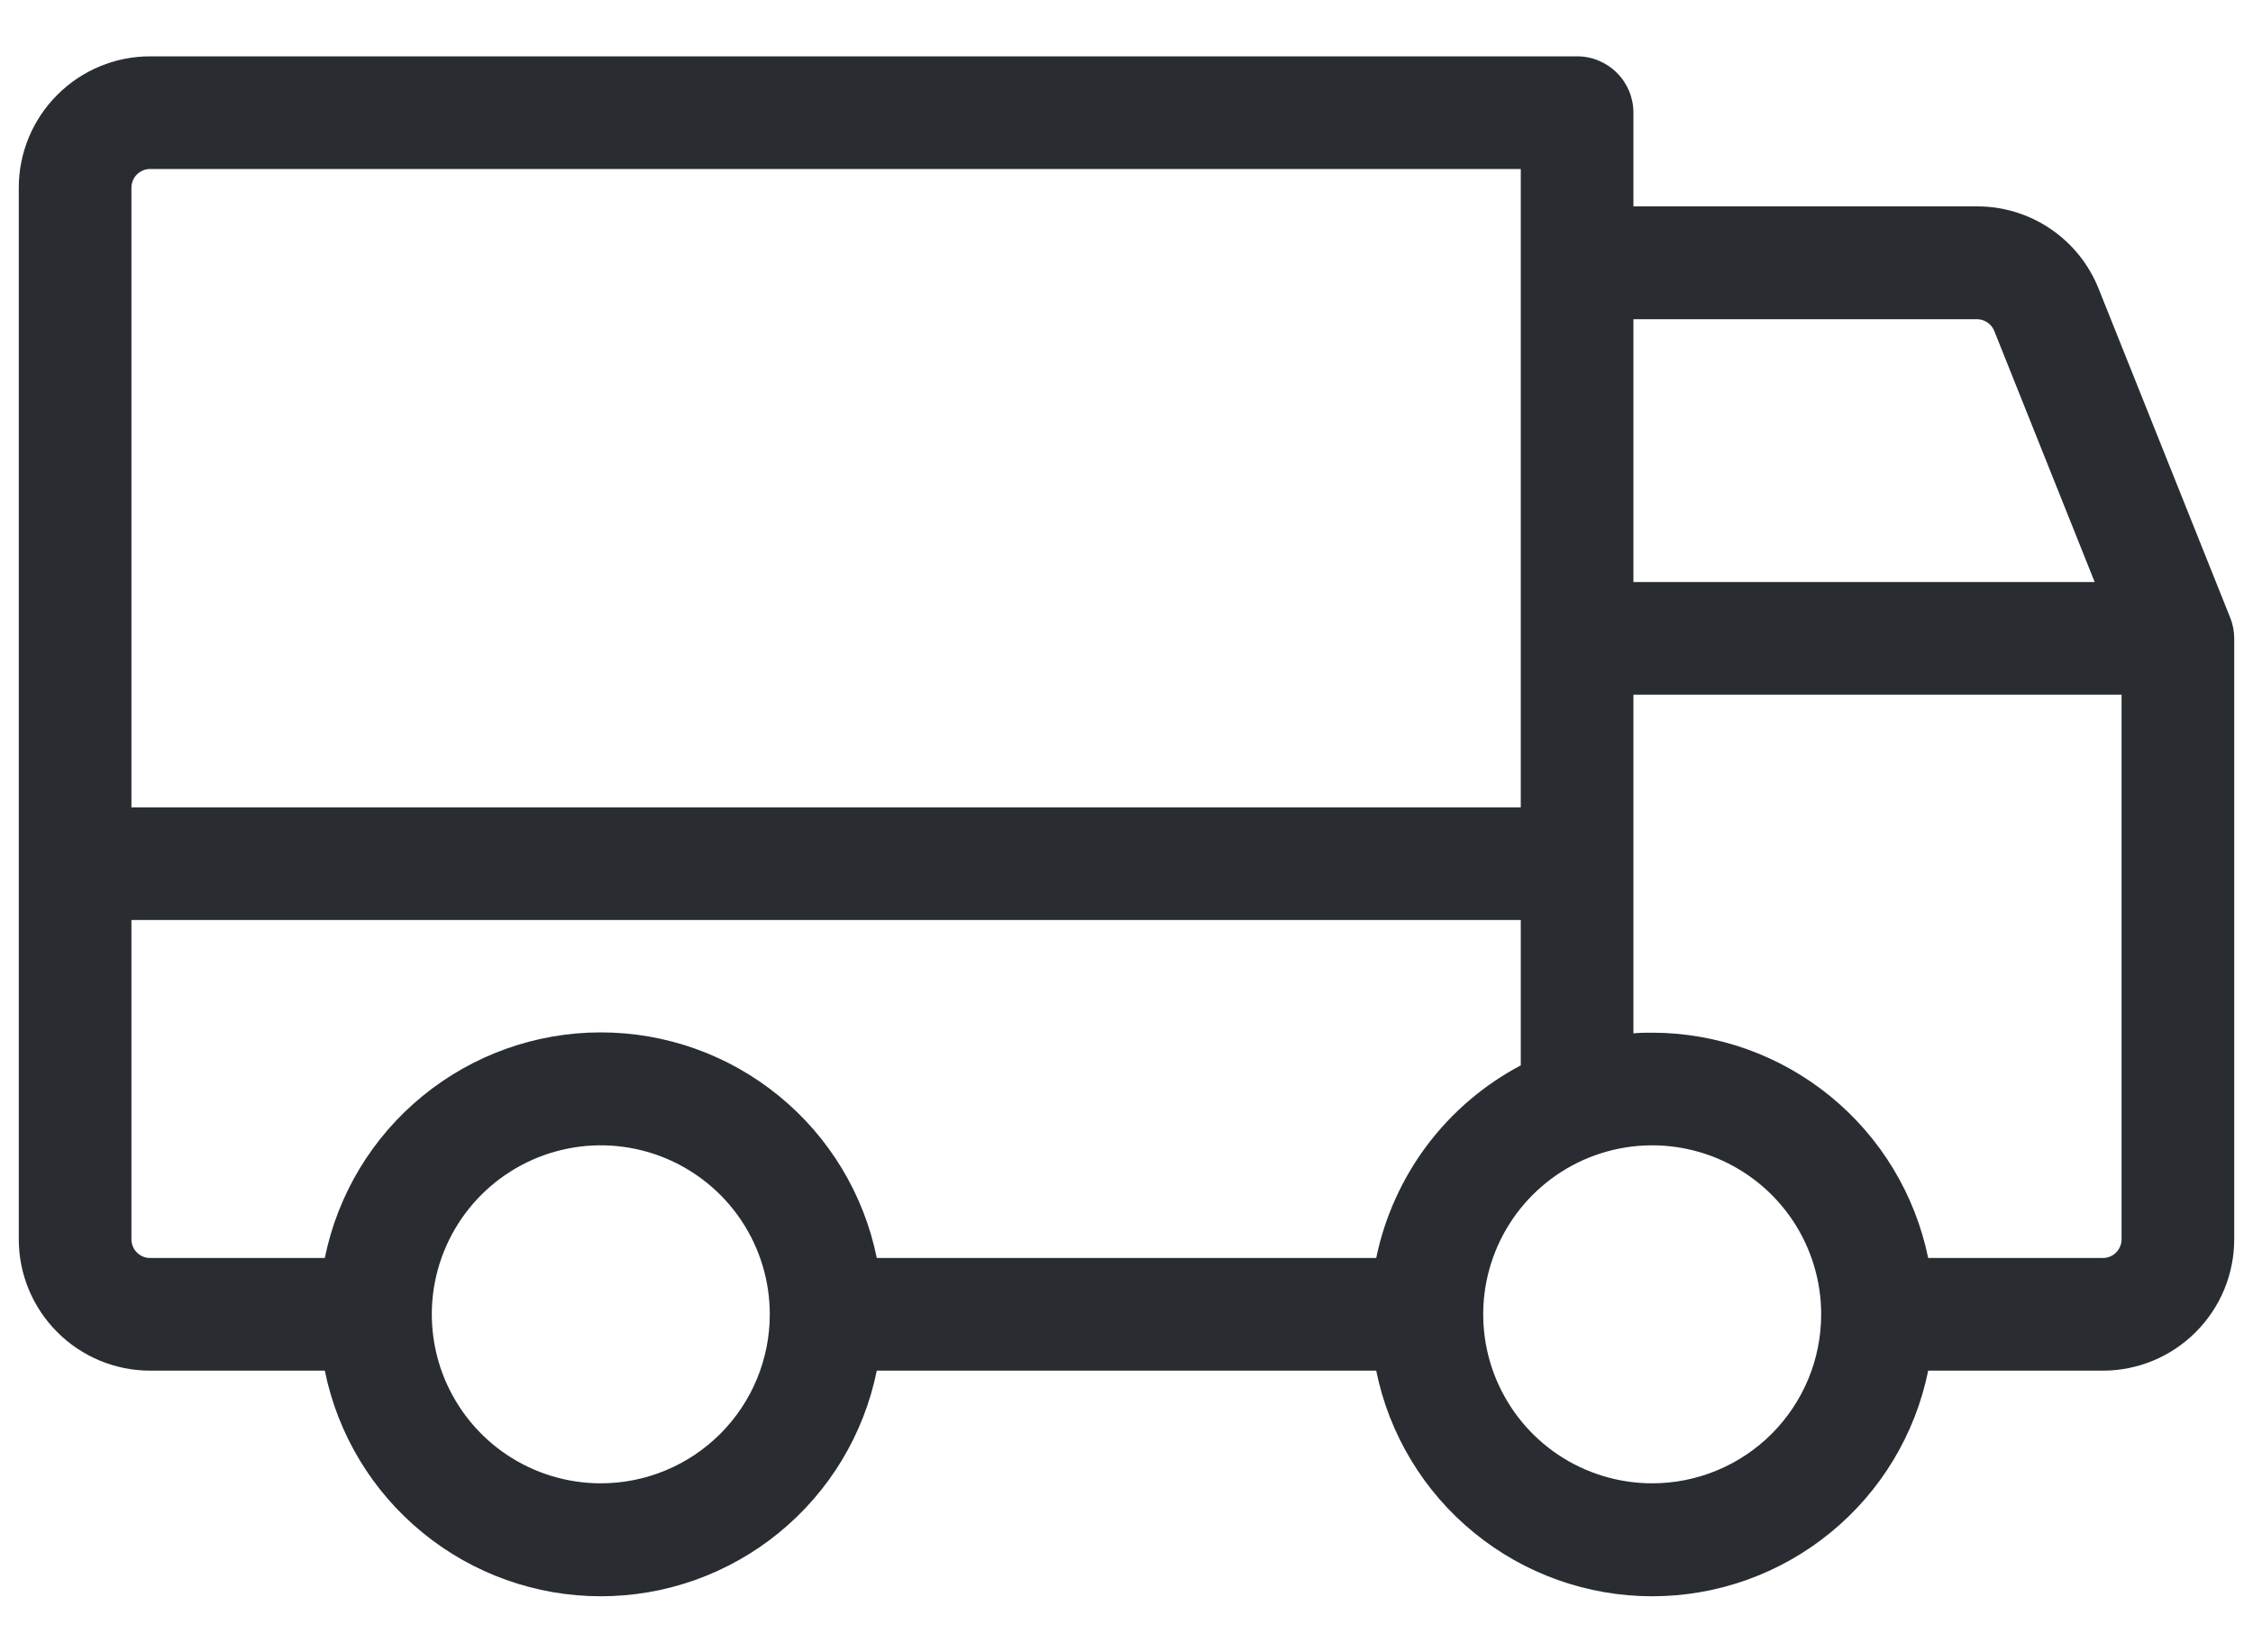 <svg xmlns="http://www.w3.org/2000/svg" fill="none" viewBox="0 0 30 22" height="22" width="30">
<path fill="#292D32" d="M29.696 8.223L27.946 3.848C27.817 3.522 27.593 3.243 27.303 3.047C27.014 2.851 26.671 2.746 26.321 2.748H21.75V1.5C21.75 1.301 21.671 1.11 21.53 0.97C21.39 0.829 21.199 0.75 21 0.75H2C1.536 0.75 1.091 0.934 0.763 1.263C0.434 1.591 0.25 2.036 0.25 2.5V16.5C0.25 16.964 0.434 17.409 0.763 17.737C1.091 18.066 1.536 18.25 2 18.25H4.325C4.497 19.098 4.957 19.86 5.627 20.407C6.297 20.955 7.135 21.254 8 21.254C8.865 21.254 9.703 20.955 10.373 20.407C11.043 19.86 11.503 19.098 11.675 18.25H18.325C18.497 19.098 18.957 19.86 19.627 20.407C20.297 20.955 21.135 21.254 22 21.254C22.865 21.254 23.703 20.955 24.373 20.407C25.043 19.86 25.503 19.098 25.675 18.25H28C28.464 18.25 28.909 18.066 29.237 17.737C29.566 17.409 29.75 16.964 29.75 16.5V8.5C29.75 8.405 29.732 8.311 29.696 8.223ZM21.75 4.25H26.323C26.373 4.25 26.422 4.265 26.463 4.293C26.504 4.321 26.537 4.361 26.555 4.407L27.892 7.75H21.75V4.25ZM1.75 2.5C1.75 2.434 1.776 2.37 1.823 2.323C1.87 2.276 1.934 2.25 2 2.25H20.25V10.75H1.75V2.5ZM8 19.75C7.555 19.75 7.12 19.618 6.75 19.371C6.38 19.124 6.092 18.772 5.921 18.361C5.751 17.95 5.706 17.497 5.793 17.061C5.88 16.625 6.094 16.224 6.409 15.909C6.724 15.594 7.125 15.38 7.561 15.293C7.997 15.206 8.45 15.251 8.861 15.421C9.272 15.592 9.624 15.88 9.871 16.25C10.118 16.62 10.25 17.055 10.25 17.5C10.25 18.097 10.013 18.669 9.591 19.091C9.169 19.513 8.597 19.75 8 19.75ZM18.325 16.75H11.675C11.503 15.902 11.043 15.14 10.373 14.593C9.703 14.045 8.865 13.746 8 13.746C7.135 13.746 6.297 14.045 5.627 14.593C4.957 15.14 4.497 15.902 4.325 16.75H2C1.934 16.75 1.87 16.724 1.823 16.677C1.776 16.63 1.75 16.566 1.75 16.5V12.25H20.25V14.185C19.76 14.444 19.333 14.809 19 15.252C18.668 15.696 18.437 16.207 18.325 16.75ZM22 19.75C21.555 19.75 21.12 19.618 20.75 19.371C20.38 19.124 20.092 18.772 19.921 18.361C19.751 17.95 19.706 17.497 19.793 17.061C19.88 16.625 20.094 16.224 20.409 15.909C20.724 15.594 21.125 15.38 21.561 15.293C21.997 15.206 22.45 15.251 22.861 15.421C23.272 15.592 23.624 15.88 23.871 16.25C24.118 16.62 24.25 17.055 24.25 17.5C24.25 18.097 24.013 18.669 23.591 19.091C23.169 19.513 22.597 19.75 22 19.75ZM28.25 16.5C28.25 16.566 28.224 16.63 28.177 16.677C28.13 16.724 28.066 16.75 28 16.75H25.675C25.501 15.903 25.041 15.143 24.371 14.596C23.702 14.05 22.864 13.751 22 13.75C21.916 13.75 21.832 13.75 21.75 13.759V9.25H28.25V16.5Z"></path>
</svg>
